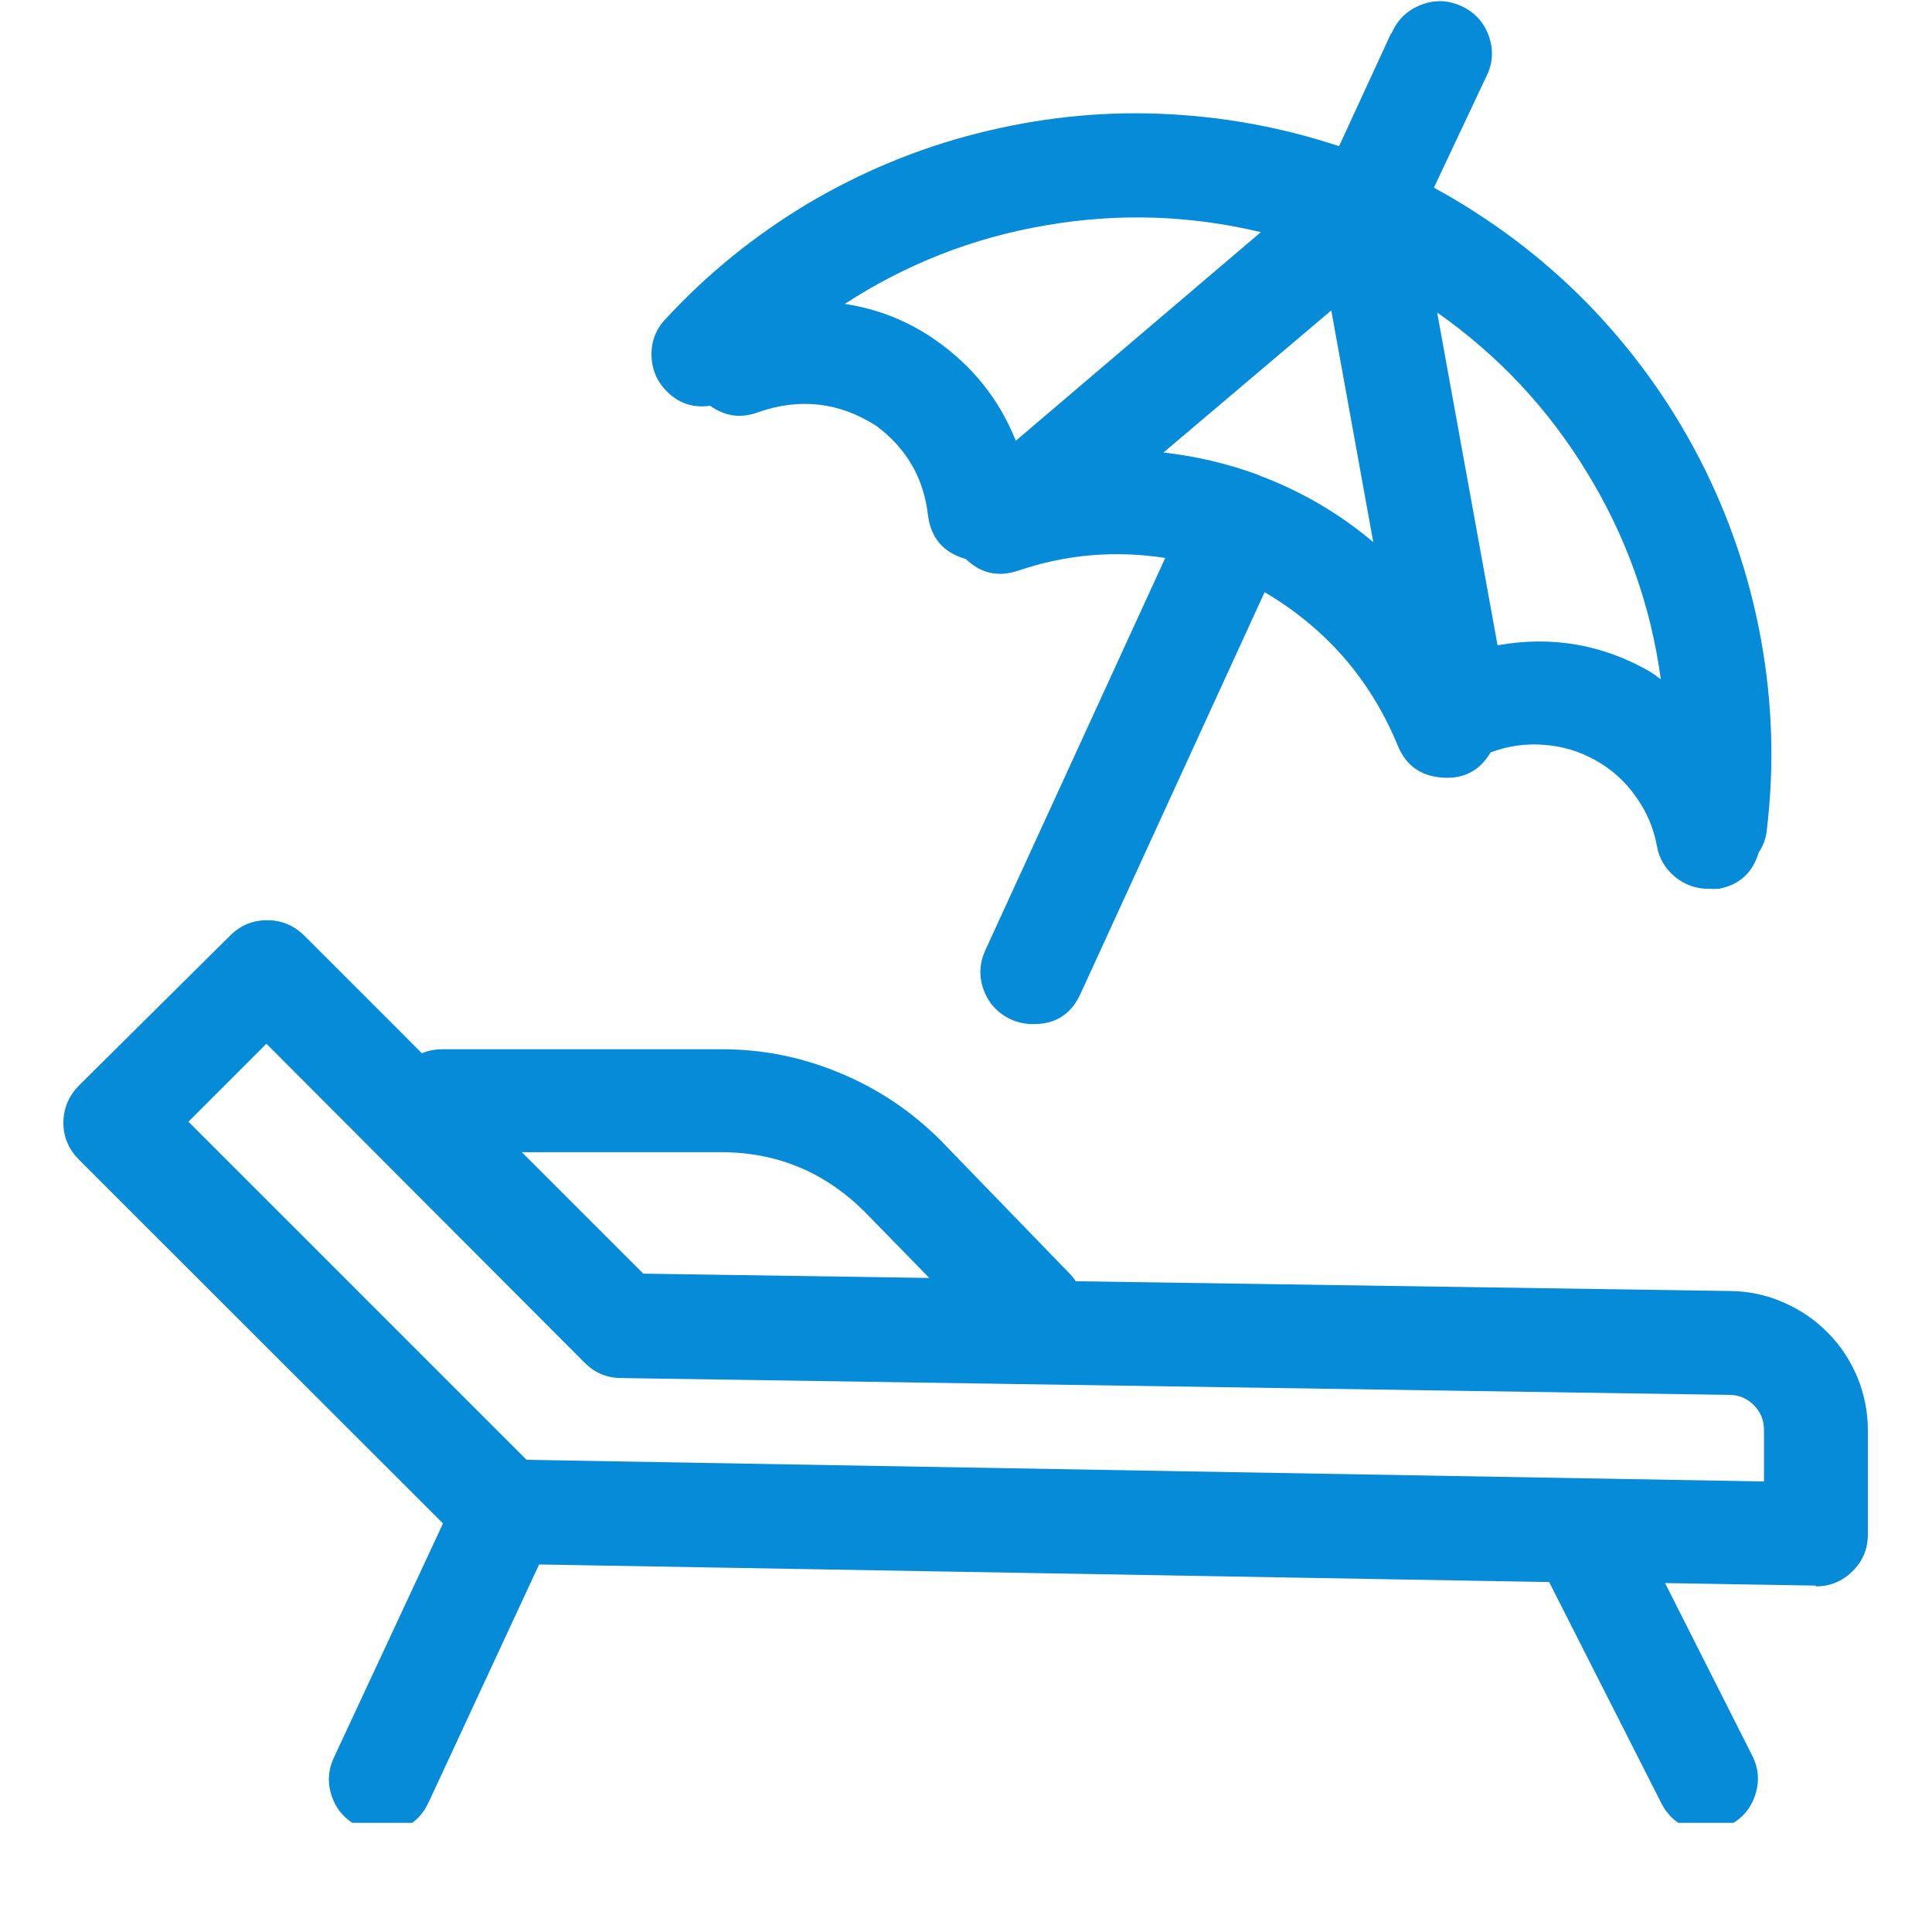 <?xml version="1.0" encoding="UTF-8"?>
<svg xmlns="http://www.w3.org/2000/svg" xmlns:xlink="http://www.w3.org/1999/xlink" width="30px" height="30px" viewBox="0 0 30 30" version="1.1">
<defs>
<clipPath id="clip1">
  <path d="M 0.98 14 L 29.285 14 L 29.285 28.305 L 0.98 28.305 Z M 0.98 14 "/>
</clipPath>
</defs>
<g id="surface1">
<path style=" stroke:none;fill-rule:nonzero;fill:rgb(1.961%,54.51%,84.706%);fill-opacity:1;" d="M 21.598 0.523 L 20.793 2.27 C 19.883 1.969 18.949 1.801 17.992 1.766 C 17.035 1.73 16.094 1.836 15.164 2.074 C 14.238 2.309 13.363 2.676 12.539 3.164 C 11.719 3.656 10.98 4.254 10.332 4.957 C 10.18 5.117 10.109 5.312 10.117 5.531 C 10.125 5.754 10.211 5.941 10.371 6.094 C 10.555 6.27 10.773 6.336 11.027 6.301 C 11.262 6.469 11.512 6.5 11.781 6.398 C 12.422 6.176 13.031 6.246 13.602 6.609 C 14.074 6.957 14.344 7.422 14.41 8.004 C 14.457 8.359 14.652 8.582 14.996 8.68 C 15.227 8.902 15.496 8.965 15.805 8.863 C 16.551 8.609 17.312 8.543 18.094 8.664 L 15.297 14.762 C 15.207 14.965 15.199 15.172 15.277 15.379 C 15.359 15.59 15.5 15.738 15.703 15.832 C 15.812 15.879 15.922 15.902 16.043 15.902 C 16.387 15.906 16.633 15.75 16.777 15.434 L 19.637 9.195 C 20.59 9.758 21.281 10.551 21.703 11.574 C 21.828 11.883 22.059 12.051 22.391 12.074 C 22.723 12.102 22.977 11.969 23.145 11.684 C 23.414 11.582 23.691 11.543 23.977 11.566 C 24.262 11.586 24.531 11.668 24.781 11.809 C 25.031 11.949 25.238 12.137 25.402 12.371 C 25.57 12.605 25.68 12.863 25.73 13.145 C 25.766 13.34 25.863 13.496 26.016 13.621 C 26.168 13.742 26.344 13.805 26.539 13.801 C 26.59 13.805 26.641 13.805 26.691 13.801 C 27.012 13.738 27.215 13.551 27.309 13.238 C 27.379 13.133 27.422 13.02 27.434 12.895 C 27.555 11.898 27.523 10.91 27.344 9.926 C 27.164 8.938 26.844 8 26.383 7.109 C 25.922 6.223 25.34 5.418 24.641 4.703 C 23.938 3.988 23.145 3.395 22.266 2.914 L 23.074 1.199 C 23.18 0.996 23.195 0.785 23.121 0.566 C 23.043 0.348 22.902 0.191 22.691 0.094 C 22.484 0 22.273 -0.008 22.059 0.078 C 21.844 0.164 21.695 0.312 21.605 0.523 Z M 15.773 6.844 C 15.516 6.199 15.098 5.68 14.527 5.281 C 14.102 4.984 13.633 4.797 13.117 4.719 C 14.074 4.098 15.113 3.691 16.234 3.5 C 17.355 3.305 18.473 3.34 19.578 3.605 Z M 19.574 7.391 L 19.52 7.367 C 19.047 7.195 18.562 7.082 18.066 7.027 L 20.672 4.82 L 21.324 8.418 C 20.801 7.977 20.215 7.633 19.574 7.391 Z M 25.789 10.547 C 25.73 10.508 25.68 10.465 25.609 10.422 C 24.875 10.004 24.09 9.871 23.254 10.02 L 22.316 4.852 C 23.266 5.52 24.043 6.348 24.645 7.34 C 25.25 8.328 25.633 9.398 25.789 10.547 Z M 25.789 10.547 "/>
<g clip-path="url(#clip1)" clip-rule="nonzero">
<path style=" stroke:none;fill-rule:nonzero;fill:rgb(1.961%,54.51%,84.706%);fill-opacity:1;" d="M 28.199 24.633 C 28.418 24.633 28.605 24.555 28.762 24.402 C 28.926 24.242 29.004 24.051 29.004 23.824 L 29.004 22.207 C 29.004 21.926 28.949 21.652 28.844 21.391 C 28.734 21.129 28.582 20.895 28.383 20.695 C 28.184 20.492 27.953 20.336 27.691 20.223 C 27.434 20.109 27.16 20.051 26.879 20.047 L 16.703 19.895 C 16.68 19.855 16.652 19.824 16.625 19.793 L 14.605 17.707 C 14.152 17.254 13.633 16.906 13.039 16.66 C 12.449 16.414 11.832 16.289 11.191 16.293 L 6.867 16.293 C 6.758 16.293 6.652 16.312 6.551 16.355 L 4.719 14.523 C 4.559 14.367 4.371 14.289 4.148 14.289 C 3.926 14.289 3.738 14.367 3.578 14.523 L 1.223 16.859 C 1.066 17.02 0.988 17.207 0.984 17.43 C 0.984 17.656 1.066 17.844 1.223 18.004 L 6.879 23.656 L 5.184 27.293 C 5.09 27.496 5.082 27.703 5.16 27.914 C 5.238 28.125 5.383 28.273 5.586 28.367 C 5.695 28.418 5.805 28.445 5.926 28.441 C 6.27 28.445 6.516 28.289 6.66 27.977 L 8.371 24.293 L 24.055 24.566 L 25.797 28 C 25.941 28.277 26.172 28.422 26.484 28.43 C 26.613 28.43 26.734 28.402 26.848 28.344 C 27.051 28.242 27.184 28.086 27.254 27.875 C 27.324 27.66 27.309 27.457 27.207 27.258 L 25.855 24.582 L 28.188 24.621 Z M 11.176 17.891 C 12.059 17.887 12.809 18.199 13.434 18.824 L 14.43 19.844 L 9.988 19.777 L 8.102 17.891 Z M 27.391 23.004 L 8.176 22.668 L 2.926 17.418 L 4.137 16.207 L 9.078 21.16 C 9.234 21.316 9.418 21.395 9.637 21.398 L 26.852 21.66 C 27.004 21.66 27.129 21.715 27.234 21.82 C 27.34 21.926 27.391 22.055 27.391 22.203 Z M 27.391 23.004 "/>
</g>
</g>
</svg>
